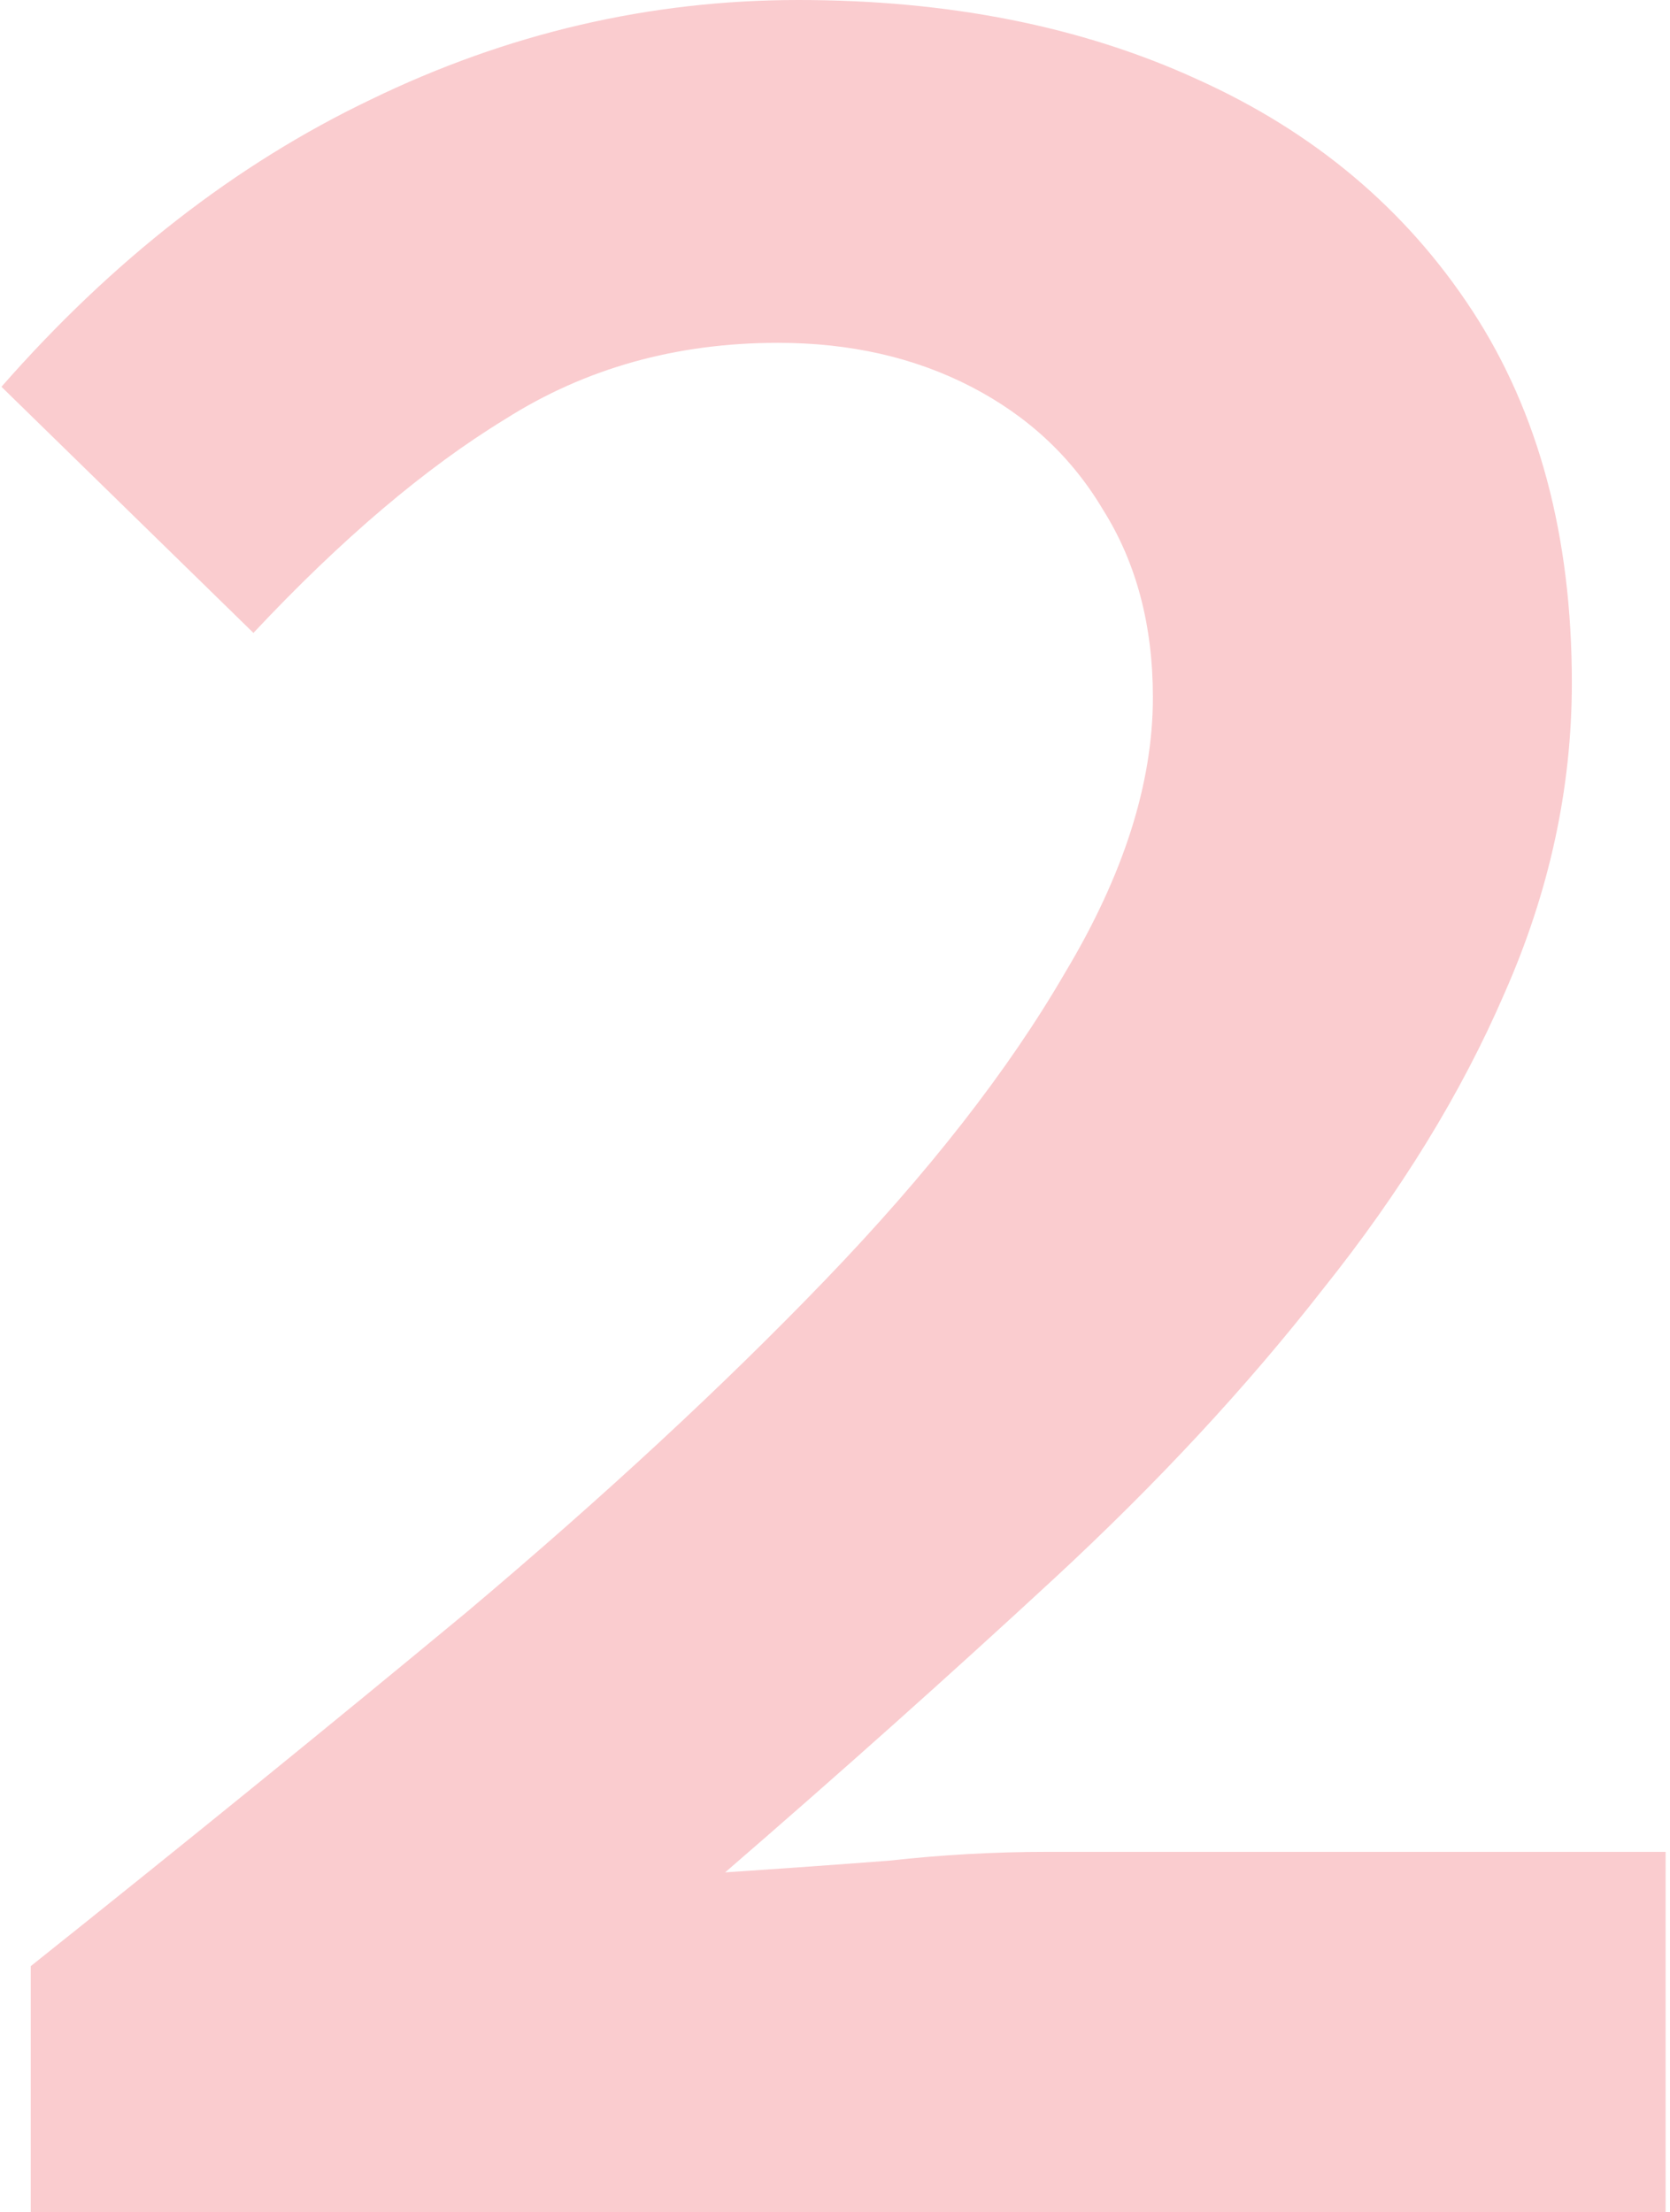 <svg width="228" height="302" viewBox="0 0 228 302" fill="none" xmlns="http://www.w3.org/2000/svg">
<path d="M4.2 302V268.4C25.267 251.6 45.133 235.467 63.8 220C82.467 204.267 98.733 189.2 112.6 174.8C126.733 160.133 137.667 146.133 145.4 132.8C153.4 119.467 157.4 106.933 157.4 95.2C157.4 85.333 155.133 76.8 150.6 69.6C146.333 62.4 140.333 56.8 132.6 52.8C124.867 48.8 116.067 46.8 106.2 46.8C92.333 46.8 79.933 50.267 69 57.2C58.067 63.867 46.6 73.6 34.6 86.4L0.2 52.8C15.4 35.467 32.2 22.4 50.6 13.6C69.267 4.533 88.733 -2.19345e-05 109 -2.19345e-05C129.533 -2.19345e-05 147.667 3.6 163.4 10.8C179.4 18 191.933 28.533 201 42.4C210.067 56.267 214.6 73.2 214.6 93.2C214.6 107.6 211.533 121.733 205.4 135.6C199.533 149.2 191.267 162.667 180.6 176C170.2 189.333 157.933 202.533 143.8 215.6C129.667 228.667 114.733 242 99 255.6C107 255.067 114.467 254.533 121.4 254C128.6 253.2 135.8 252.8 143 252.8H227.4V302H4.2Z" fill="#E60013" fill-opacity="0.2"/>
</svg>
